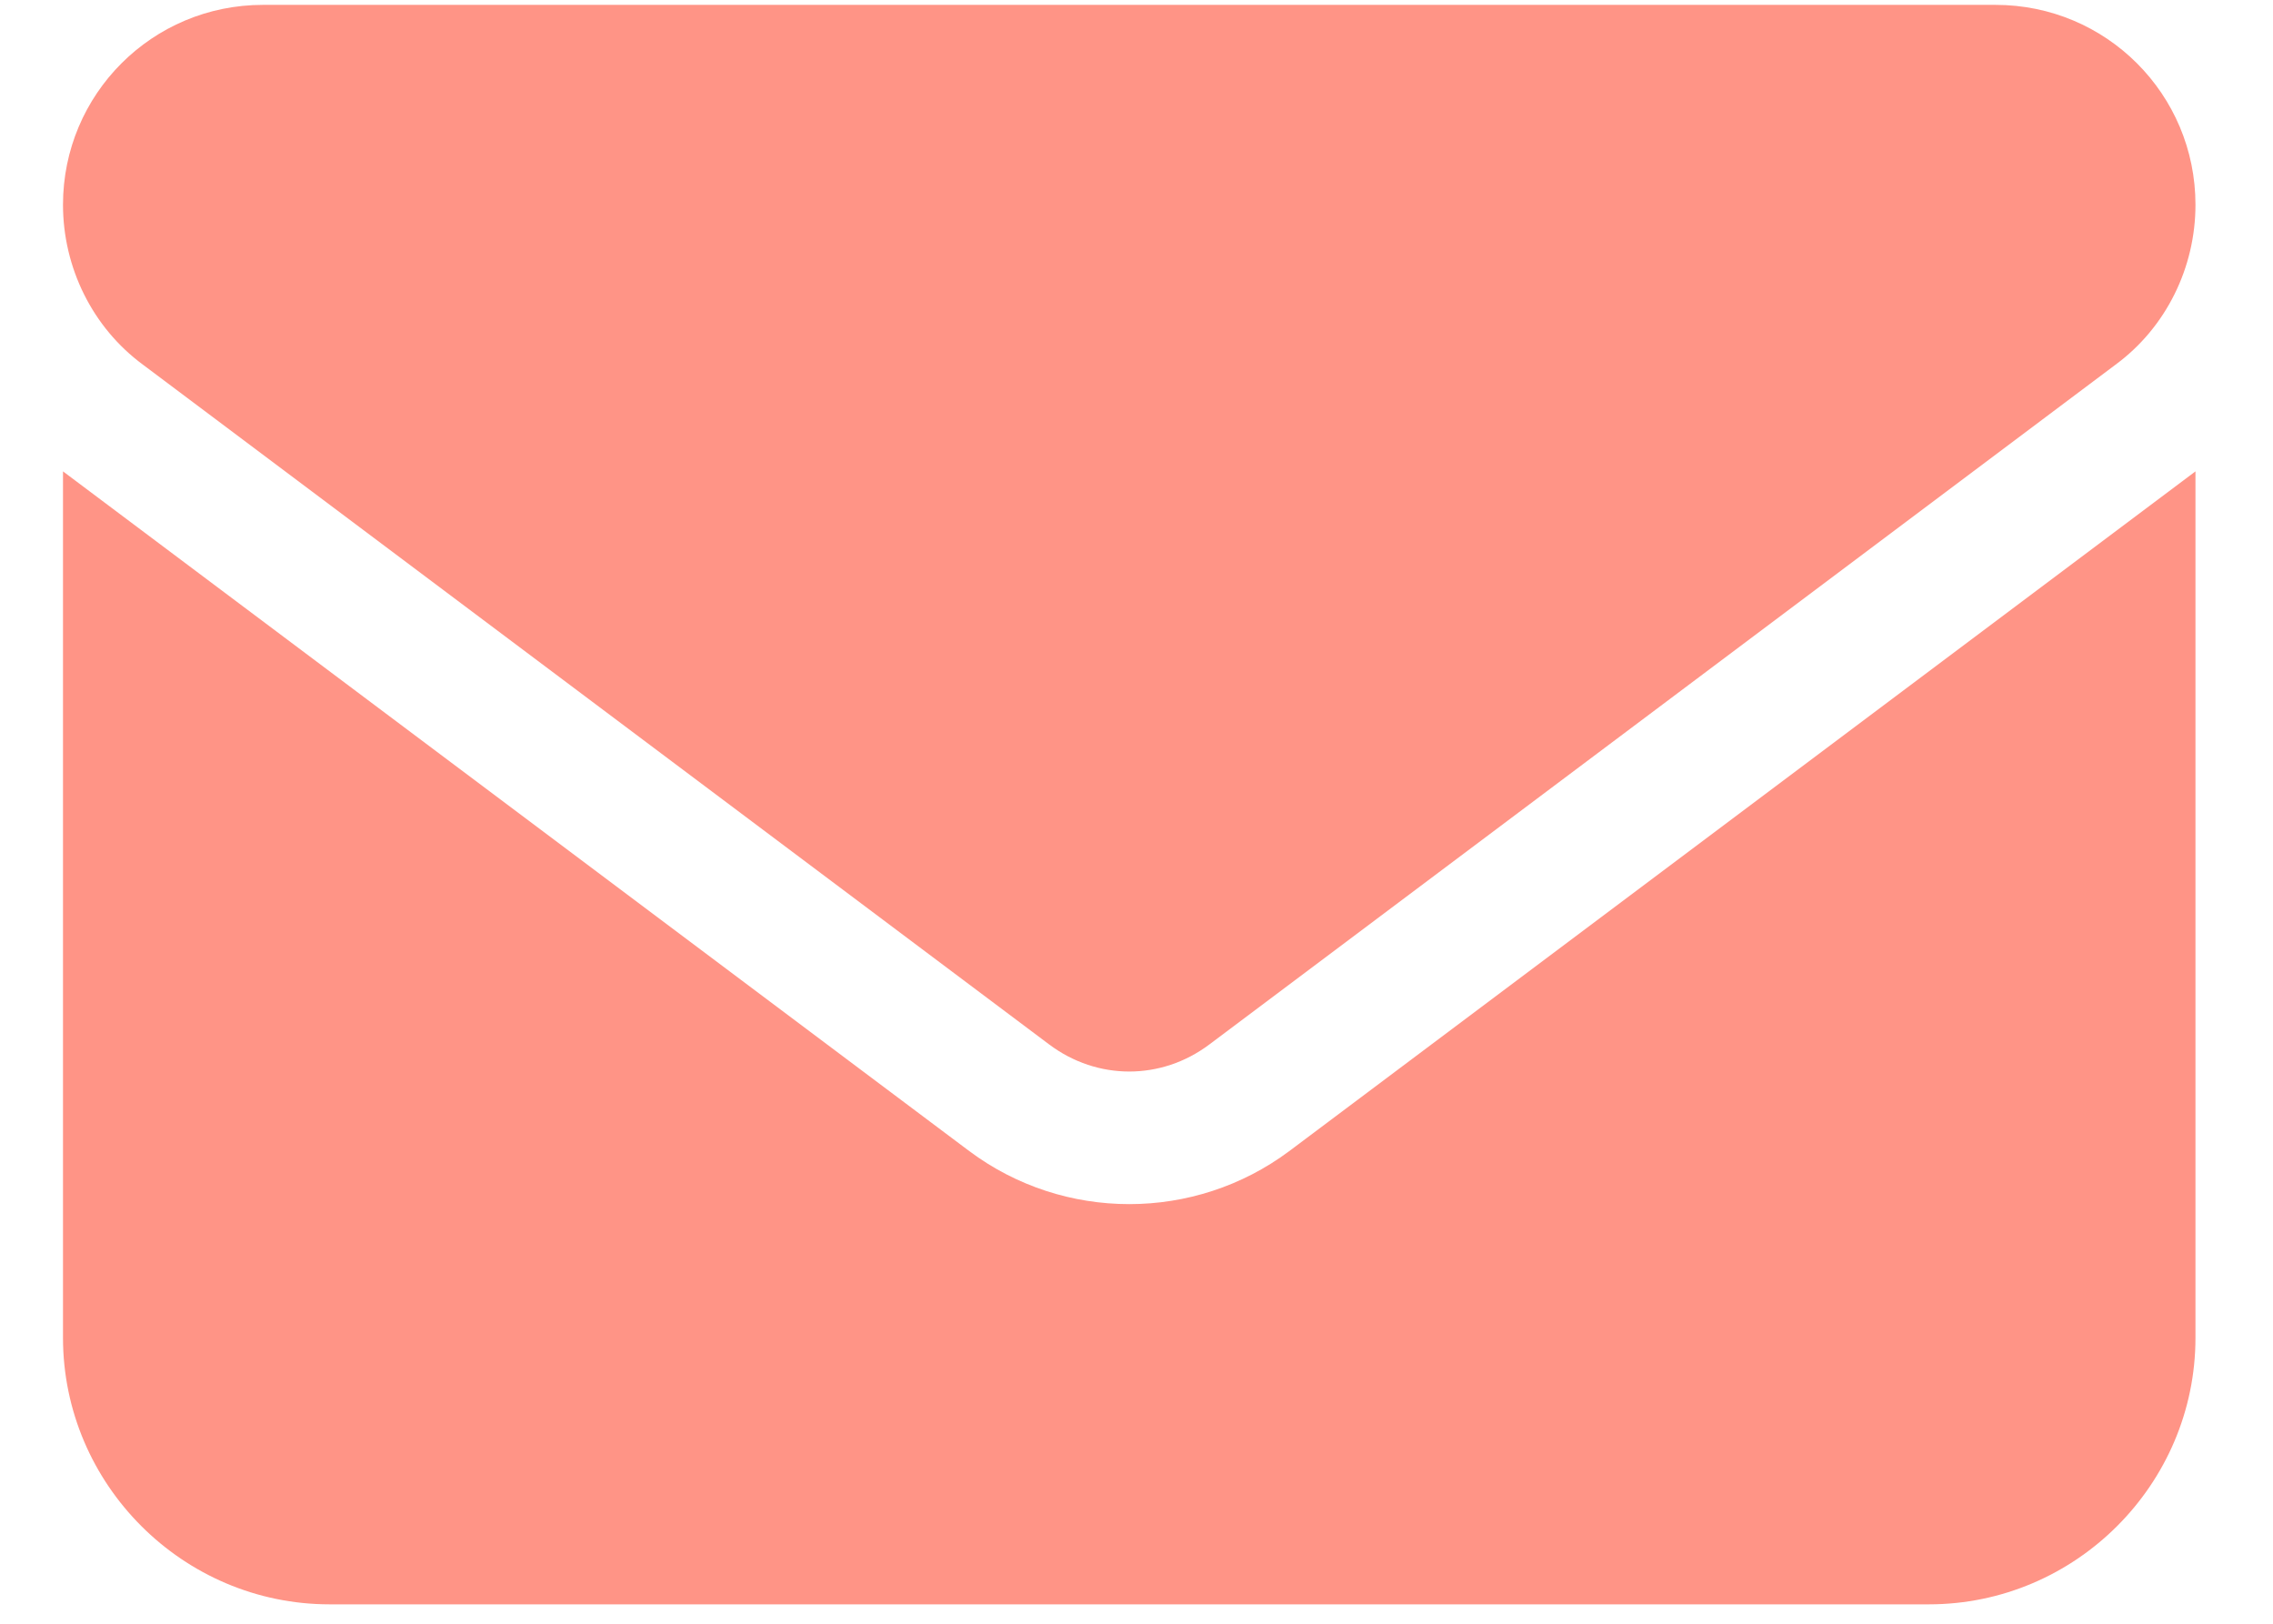 <svg width="28" height="20" viewBox="0 0 28 20" fill="none" xmlns="http://www.w3.org/2000/svg">
<g id="Layer_1" clip-path="url(#clip0_5601_169)">
<path id="Vector" d="M3.239 0.06C1.876 0.06 0.776 1.16 0.776 2.522C0.776 3.294 1.138 4.033 1.761 4.492L12.926 12.866C13.517 13.309 14.305 13.309 14.896 12.866L26.06 4.492C26.684 4.033 27.045 3.294 27.045 2.522C27.045 1.16 25.945 0.06 24.582 0.06L3.239 0.06ZM0.776 5.806V16.477C0.776 18.284 2.254 19.761 4.06 19.761H23.761C25.567 19.761 27.045 18.284 27.045 16.477V5.806L15.881 14.179C14.715 15.049 13.106 15.049 11.941 14.179L0.776 5.806Z" fill="#FF9486"/>
</g>
<defs>
<clipPath id="clip0_5601_169">
<rect width="26.269" height="19.701" fill="white" transform="translate(0.776 0.06)"/>
</clipPath>
</defs>
</svg>
